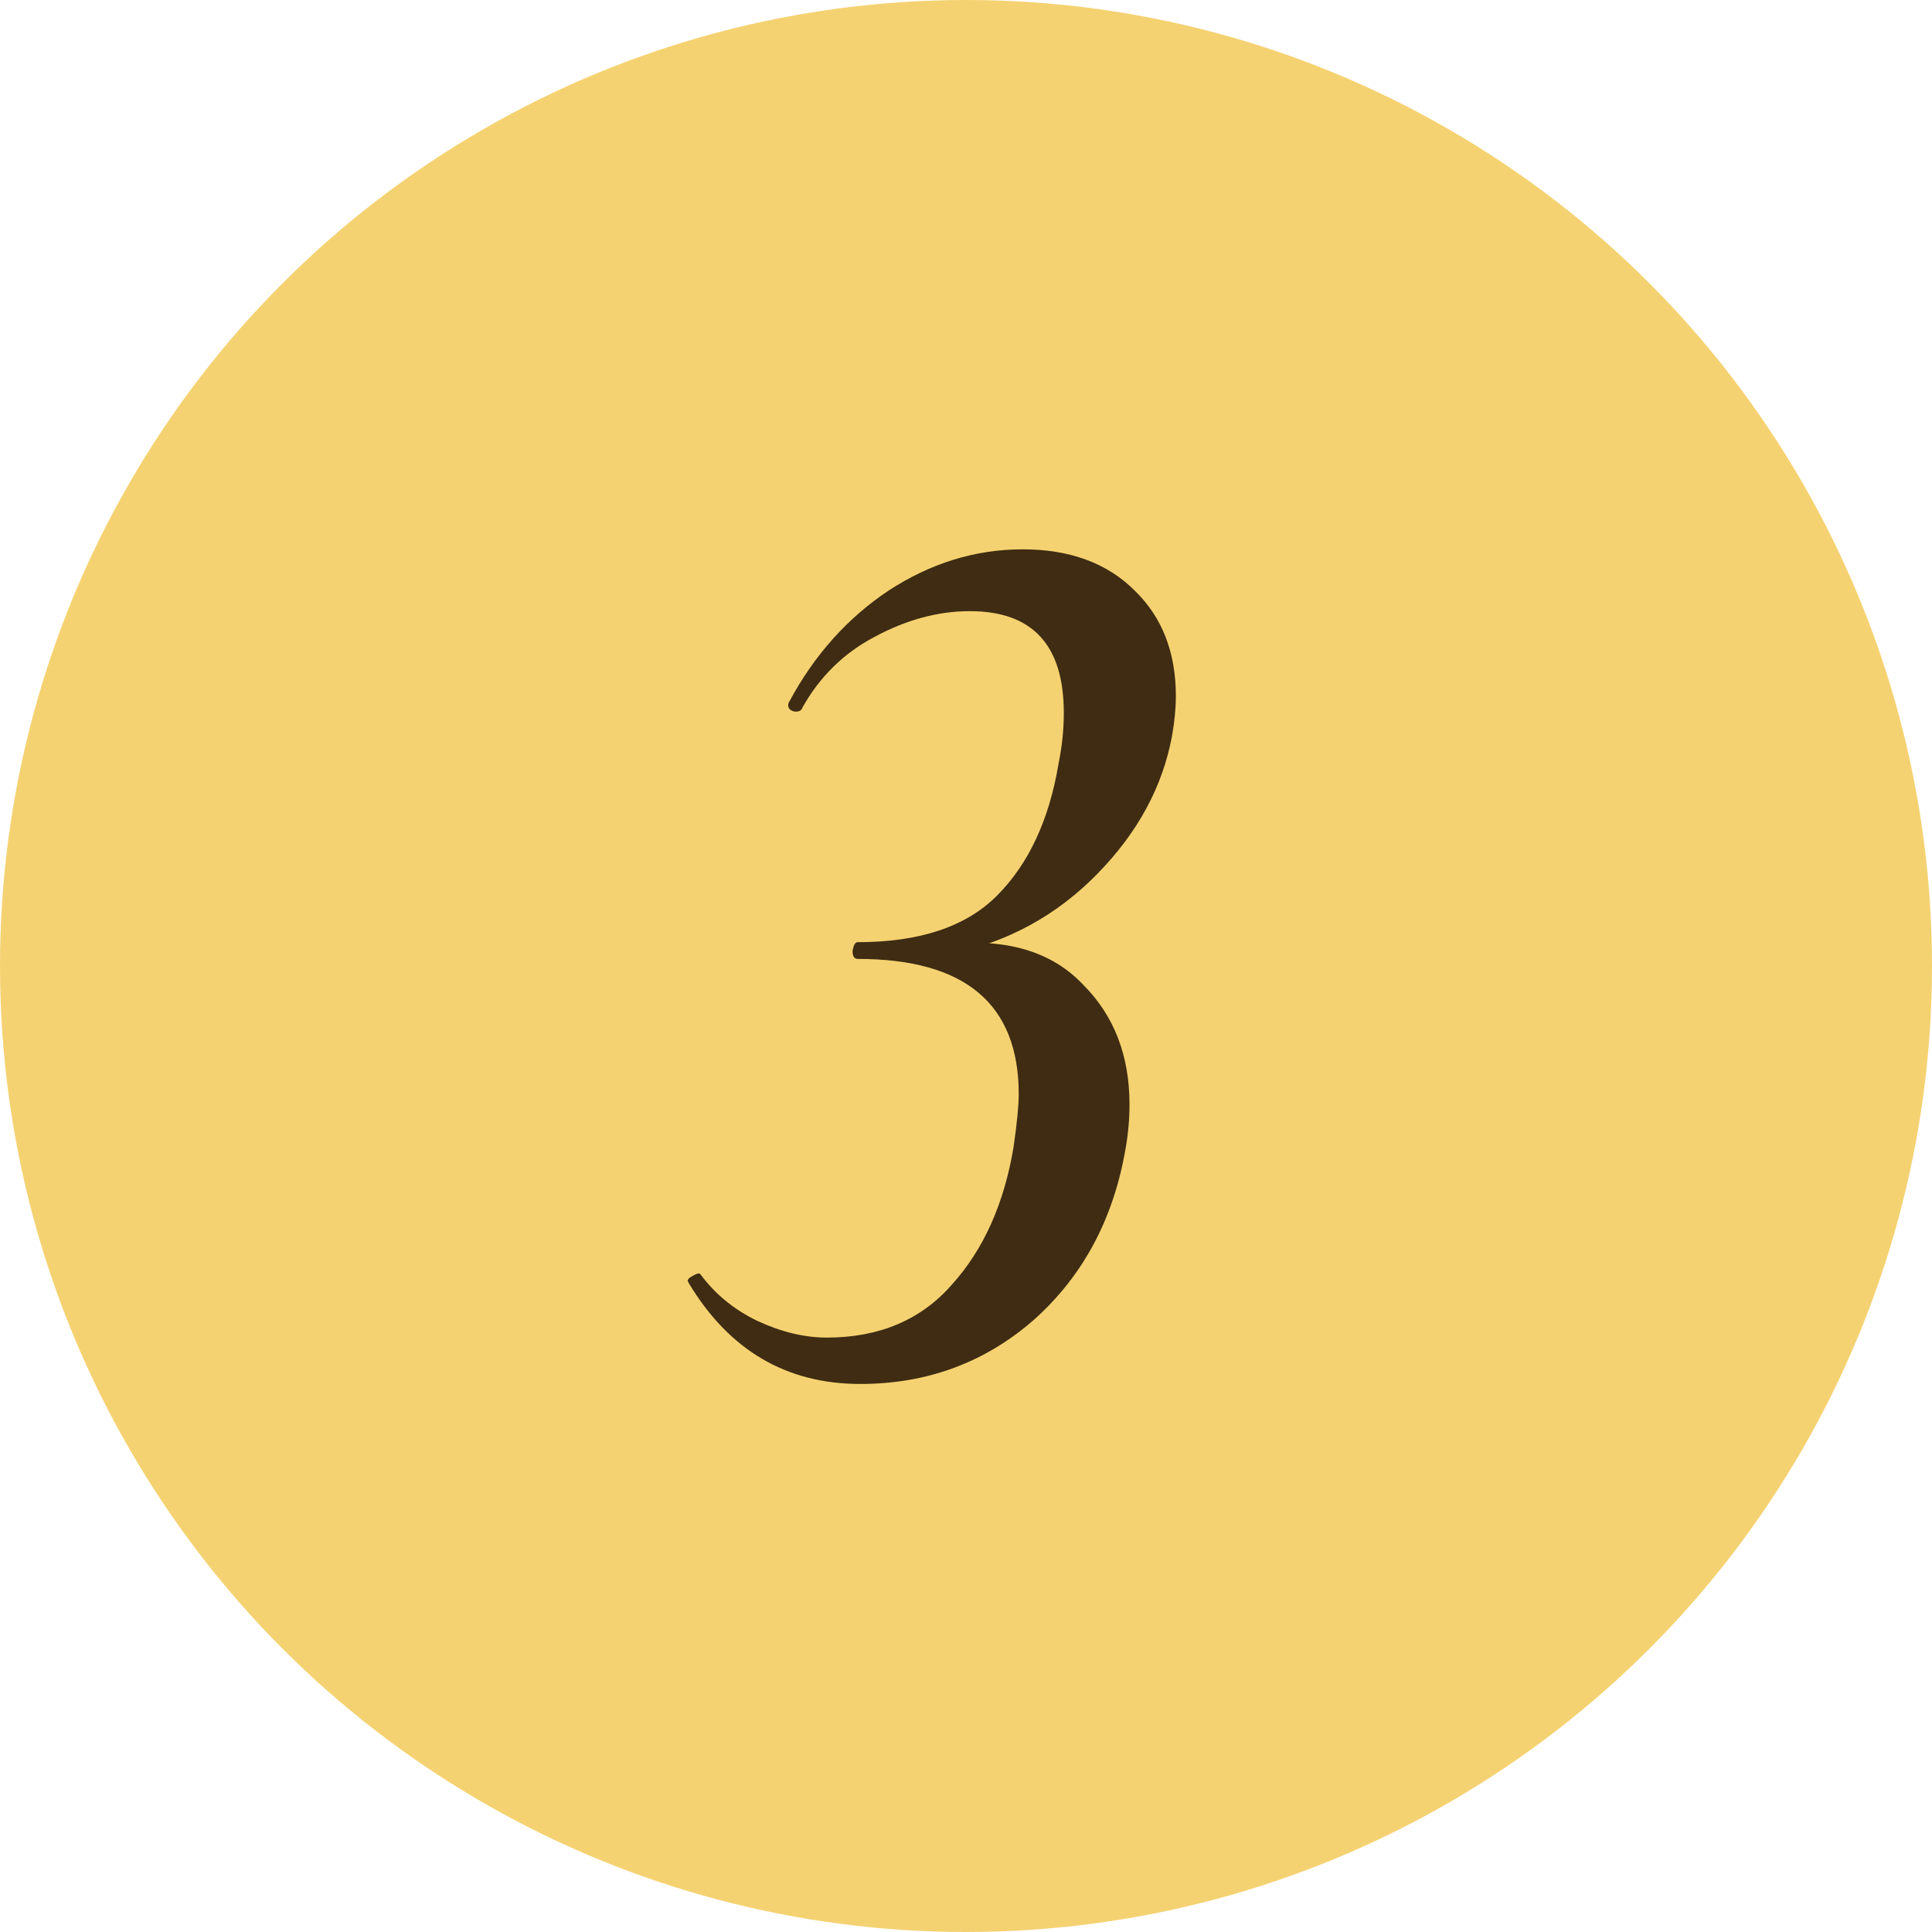 <?xml version="1.0" encoding="UTF-8"?> <svg xmlns="http://www.w3.org/2000/svg" width="24" height="24" viewBox="0 0 24 24" fill="none"><circle cx="12" cy="12" r="12" fill="#F5D271"></circle><path d="M10.687 17.192C9.77 17.192 9.061 16.776 8.559 15.944L8.543 15.912C8.543 15.891 8.565 15.869 8.607 15.848C8.661 15.816 8.693 15.811 8.703 15.832C8.885 16.077 9.119 16.269 9.407 16.408C9.706 16.547 9.994 16.616 10.271 16.616C10.922 16.616 11.439 16.397 11.823 15.96C12.218 15.523 12.474 14.952 12.591 14.248C12.634 13.949 12.655 13.731 12.655 13.592C12.655 12.472 11.989 11.912 10.655 11.912C10.613 11.912 10.591 11.88 10.591 11.816C10.602 11.741 10.623 11.704 10.655 11.704C11.423 11.704 11.999 11.512 12.383 11.128C12.778 10.733 13.034 10.184 13.151 9.48C13.194 9.267 13.215 9.059 13.215 8.856C13.215 8.013 12.826 7.592 12.047 7.592C11.652 7.592 11.258 7.699 10.863 7.912C10.479 8.115 10.181 8.408 9.967 8.792C9.957 8.824 9.93 8.84 9.887 8.84C9.855 8.84 9.829 8.829 9.807 8.808C9.786 8.776 9.786 8.744 9.807 8.712C10.117 8.136 10.527 7.677 11.039 7.336C11.562 6.995 12.117 6.824 12.703 6.824C13.29 6.824 13.754 6.995 14.095 7.336C14.437 7.667 14.607 8.104 14.607 8.648C14.607 8.797 14.591 8.963 14.559 9.144C14.442 9.773 14.133 10.344 13.631 10.856C13.13 11.368 12.527 11.699 11.823 11.848L11.855 11.72C12.549 11.667 13.082 11.837 13.455 12.232C13.839 12.616 14.031 13.112 14.031 13.72C14.031 13.901 14.015 14.083 13.983 14.264C13.834 15.139 13.455 15.848 12.847 16.392C12.239 16.925 11.519 17.192 10.687 17.192Z" fill="#3F2C13"></path></svg> 